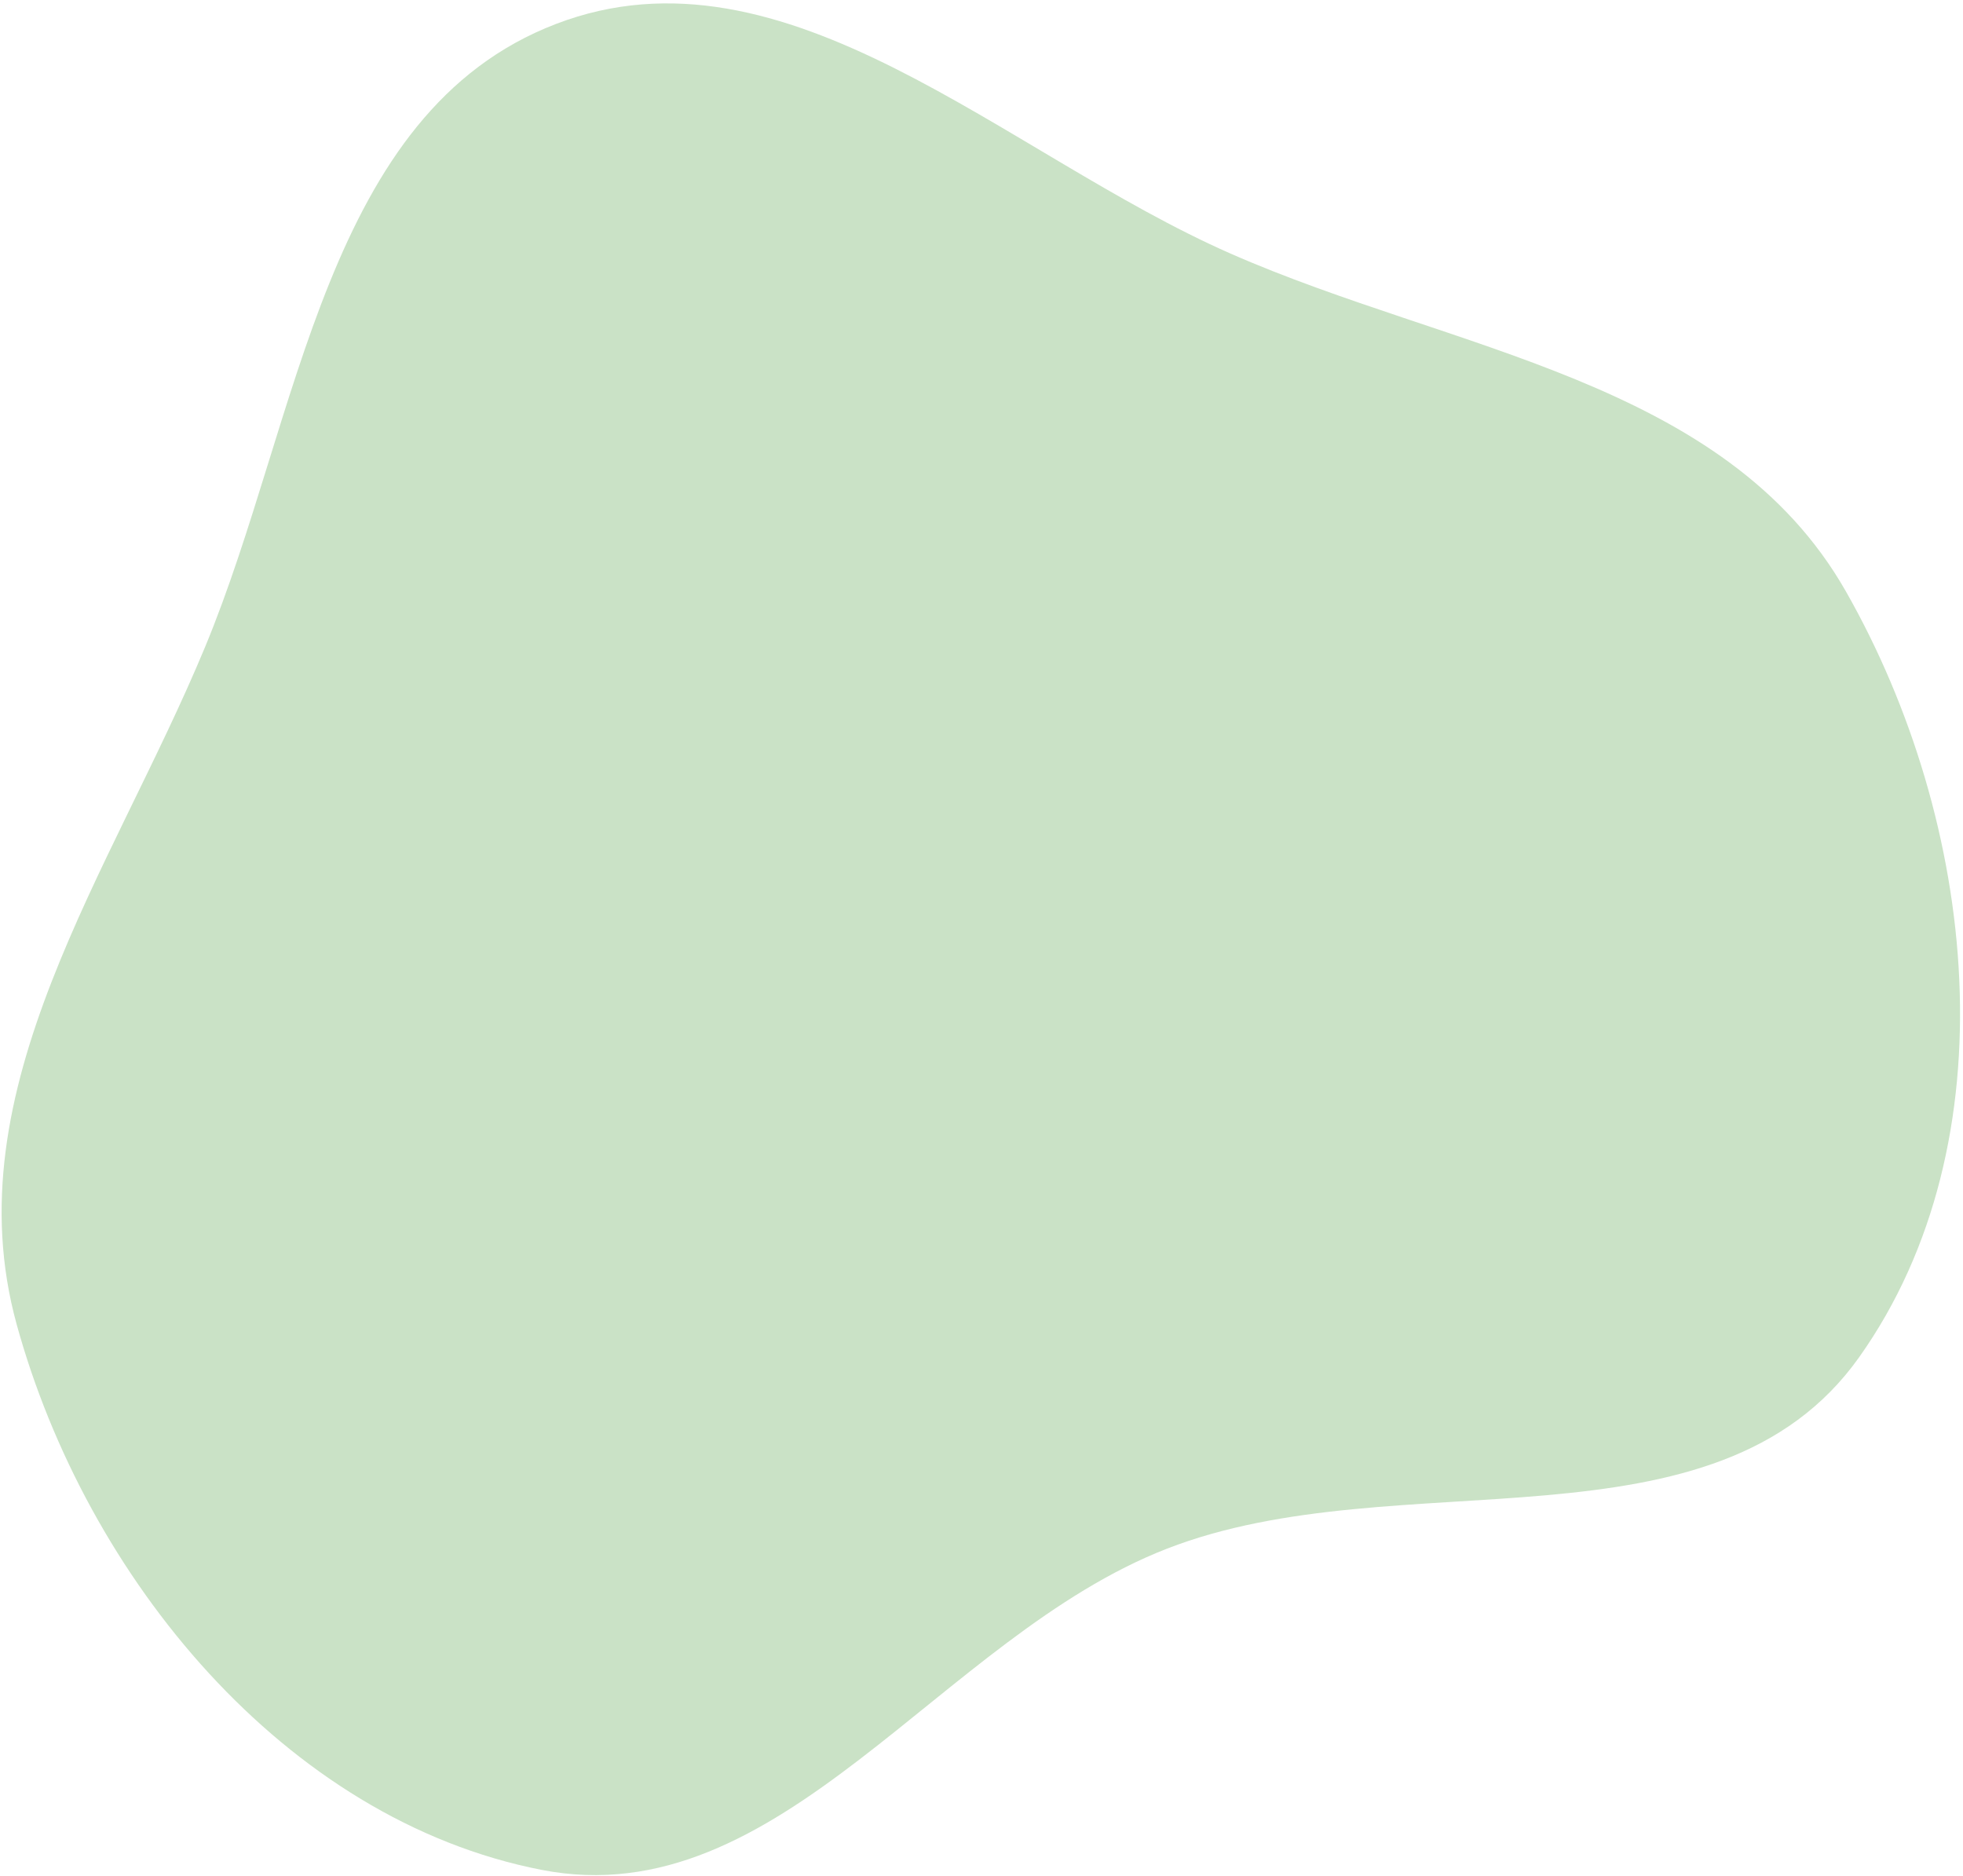 <svg width="471" height="450" viewBox="0 0 471 450" fill="none" xmlns="http://www.w3.org/2000/svg">
<path fill-rule="evenodd" clip-rule="evenodd" d="M133.394 5.749C188.647 -15.435 241 36.979 295.245 60.833C348.648 84.316 413.956 91.087 442.874 141.841C474.411 197.191 482.88 273.73 446.101 325.597C411.527 374.357 335.641 349.903 279.982 371.563C225.521 392.757 187.371 459.823 129.967 448.622C68.271 436.583 20.693 378.433 3.988 317.709C-11.535 261.277 26.84 209.143 49.236 155.152C72.011 100.249 77.972 26.998 133.394 5.749Z" fill="#CAE2C6"/>
</svg>
